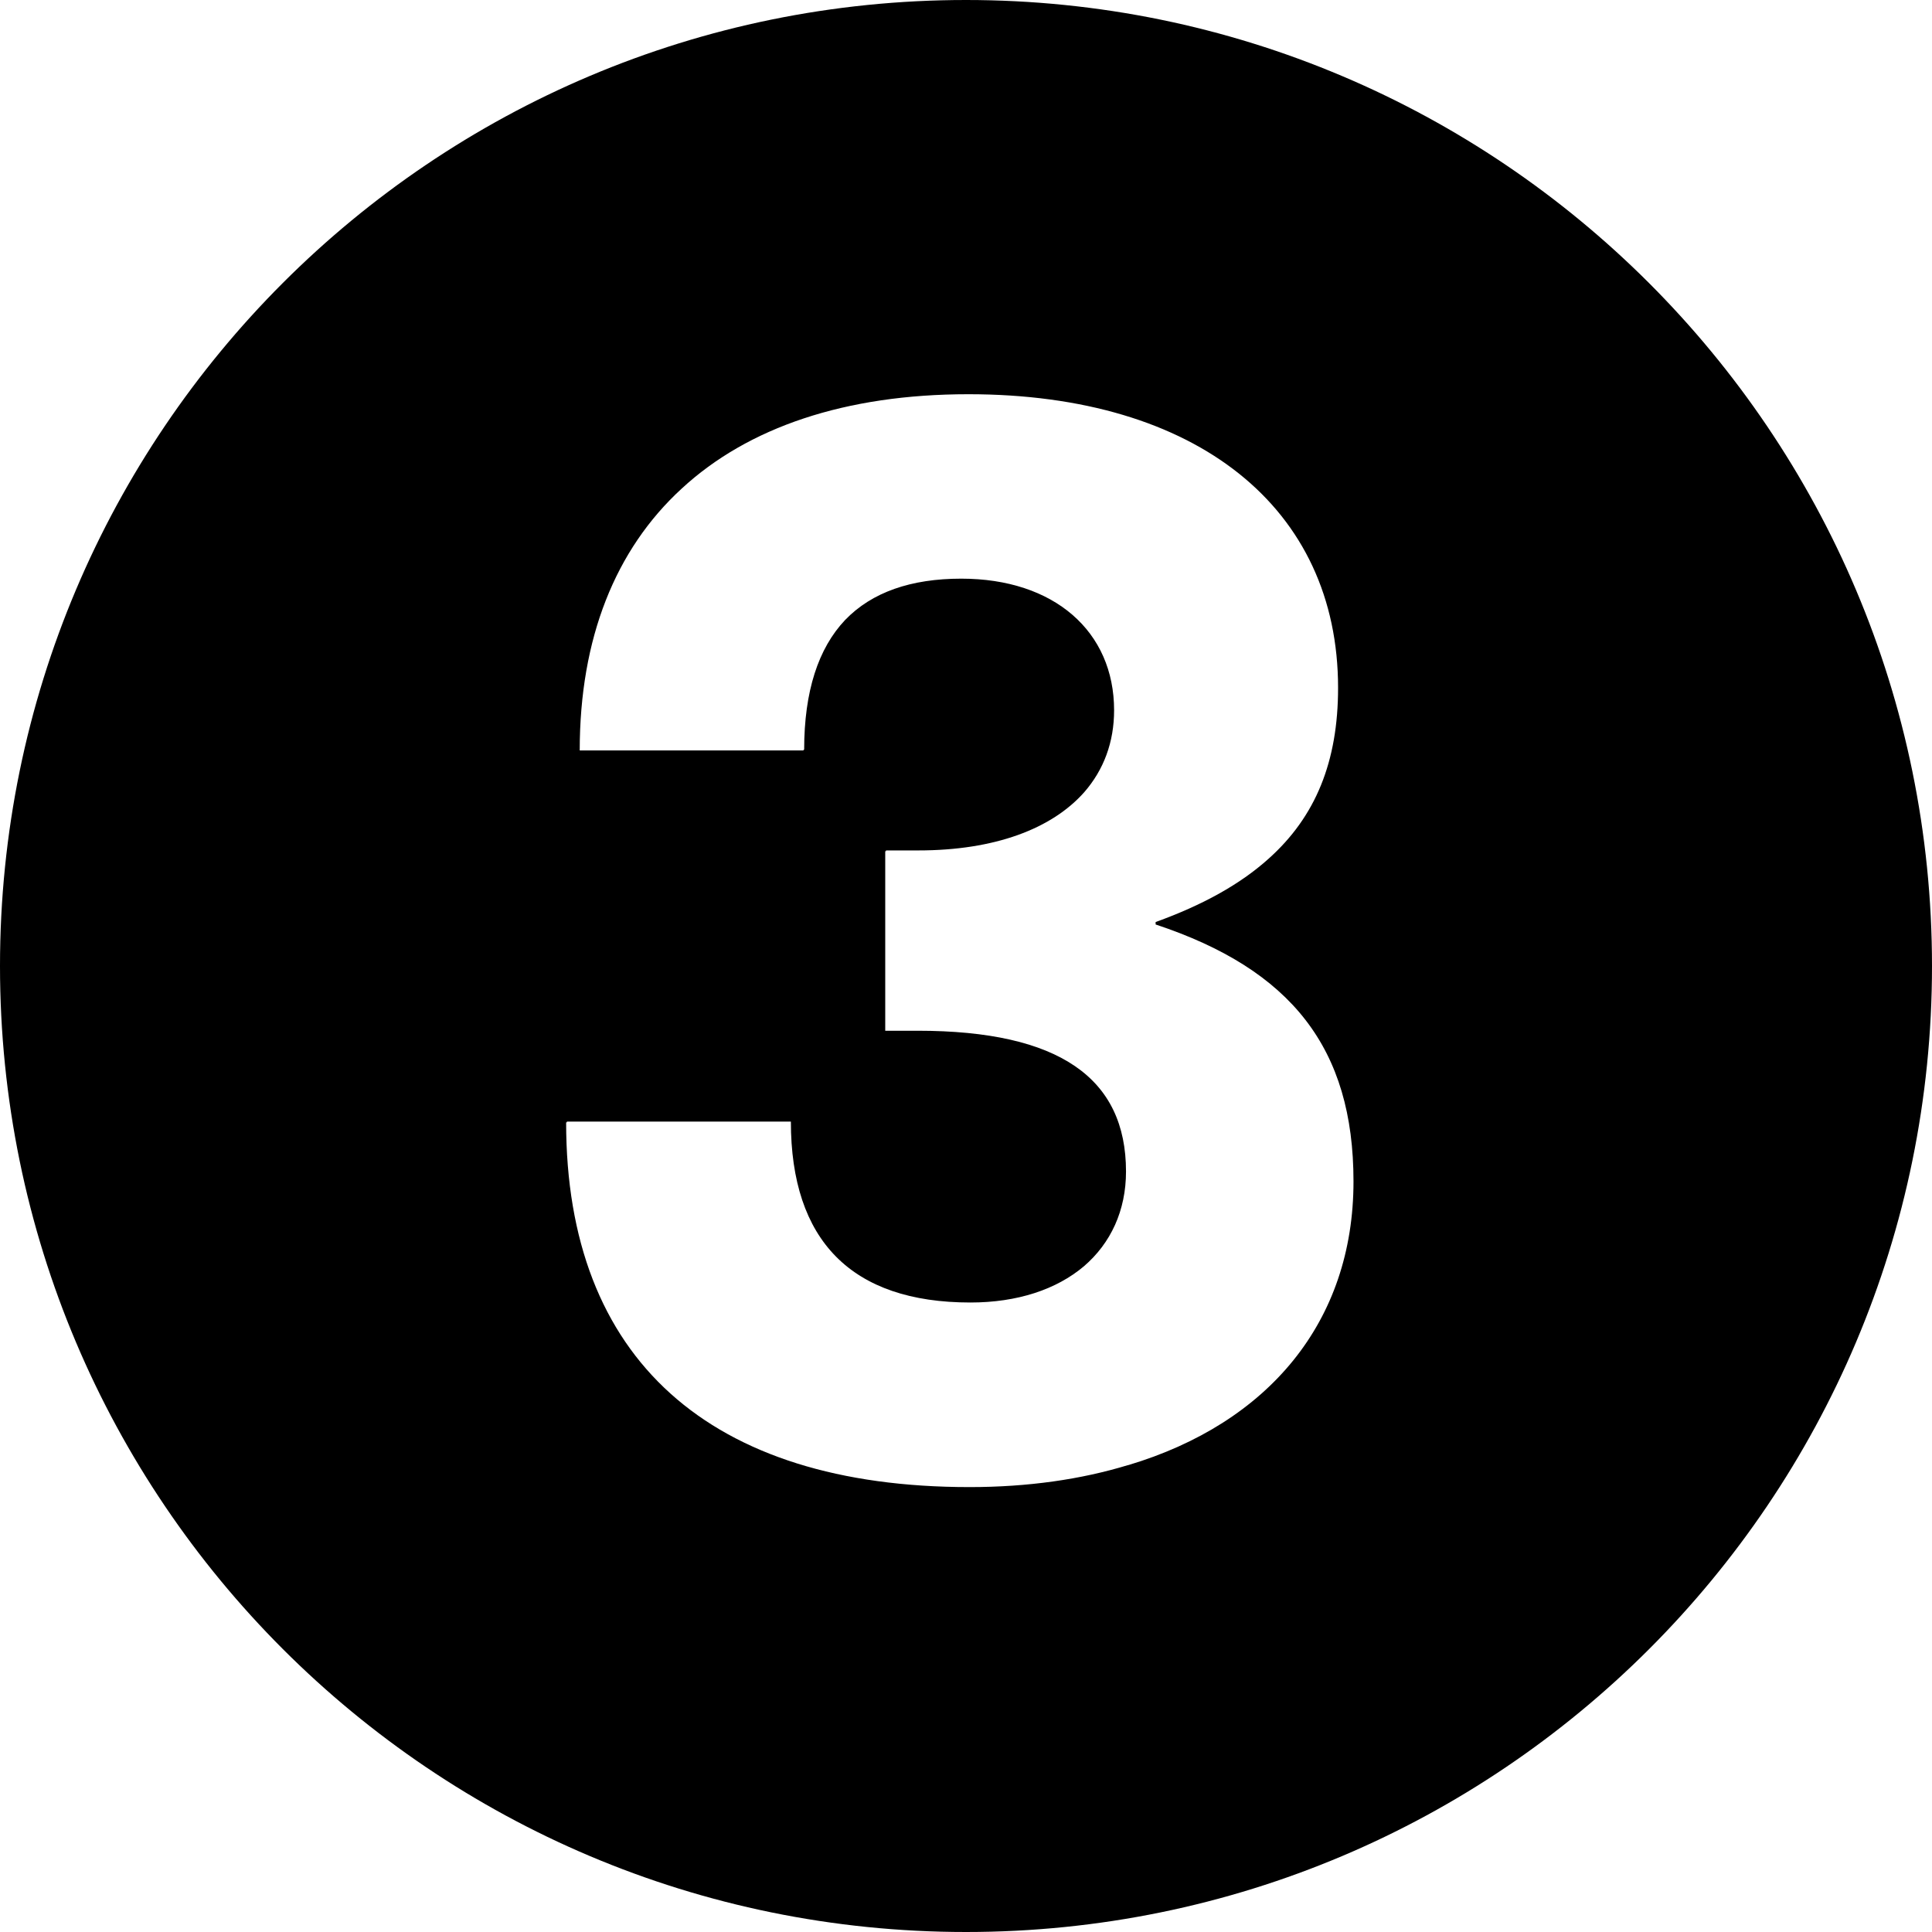 <?xml version="1.0" encoding="UTF-8"?>
<svg id="Layer_1" data-name="Layer 1" xmlns="http://www.w3.org/2000/svg" viewBox="0 0 126.54 126.54">
  <defs>
    <style>
      .cls-1 {
        fill: none;
      }
    </style>
  </defs>
  <path class="cls-1" d="M71.01,51.89c-2.13,2.41-5.88,3.82-10.87,3.82h-2.12v.05h2.08c5.02,0,8.8-1.43,10.92-3.86Z"/>
  <path class="cls-1" d="M63.5,85.36c3.11,0,5.69-.88,7.48-2.42-1.79,1.51-4.34,2.37-7.43,2.37-7.79,0-11.76-4.06-11.76-11.85h-14.67s0,.03,0,.05h14.62c0,7.79,3.97,11.85,11.76,11.85Z"/>
  <path class="cls-1" d="M87.57,45.1c0,4.79-1.45,8.4-4.52,11.16,3.1-2.76,4.57-6.39,4.57-11.21,0-11.76-9.22-19.23-24.21-19.23-8.07,0-14.44,2.17-18.78,6.18,4.34-3.98,10.69-6.14,18.73-6.14,14.99,0,24.21,7.47,24.21,19.23Z"/>
  <path class="cls-1" d="M52.66,49.11c0-3.84.93-6.64,2.68-8.49-1.77,1.84-2.71,4.65-2.72,8.49h.04Z"/>
  <path class="cls-1" d="M75.68,60.55v-.16s-.03.01-.05.02v.18h-.09c8.9,2.95,12.96,8.12,12.96,16.83,0,9.16-5.53,15.77-14.61,18.53,9.16-2.74,14.75-9.37,14.75-18.58,0-8.72-4.06-13.88-12.96-16.83Z"/>
  <path d="M63.27,0C28.32,0,0,28.32,0,63.27s28.32,63.27,63.27,63.27,63.27-28.32,63.27-63.27S98.18,0,63.27,0ZM73.88,95.96c-3.08.94-6.56,1.44-10.38,1.44-17.02,0-26.42-8.39-26.42-23.89h.05s0-.03,0-.05h14.67c0,7.79,3.97,11.85,11.76,11.85,3.09,0,5.64-.86,7.43-2.37,1.76-1.51,2.76-3.65,2.76-6.21,0-6.09-4.33-9.22-13.65-9.22h-2.12v-11.76h.05v-.05h2.12c4.99,0,8.74-1.41,10.87-3.82,1.27-1.46,1.95-3.27,1.95-5.36,0-5.16-3.92-8.62-10.01-8.62-3.28,0-5.85.88-7.61,2.71-1.75,1.85-2.68,4.66-2.68,8.49h-.04s0,.03,0,.05h-14.66c0-7.34,2.33-13.16,6.68-17.15,4.34-4.01,10.71-6.18,18.78-6.18,14.99,0,24.21,7.47,24.21,19.23,0,4.82-1.46,8.44-4.57,11.21-1.85,1.66-4.3,3.02-7.38,4.13v.16c8.9,2.95,12.96,8.12,12.96,16.83,0,9.21-5.59,15.84-14.75,18.58Z"/>
</svg>